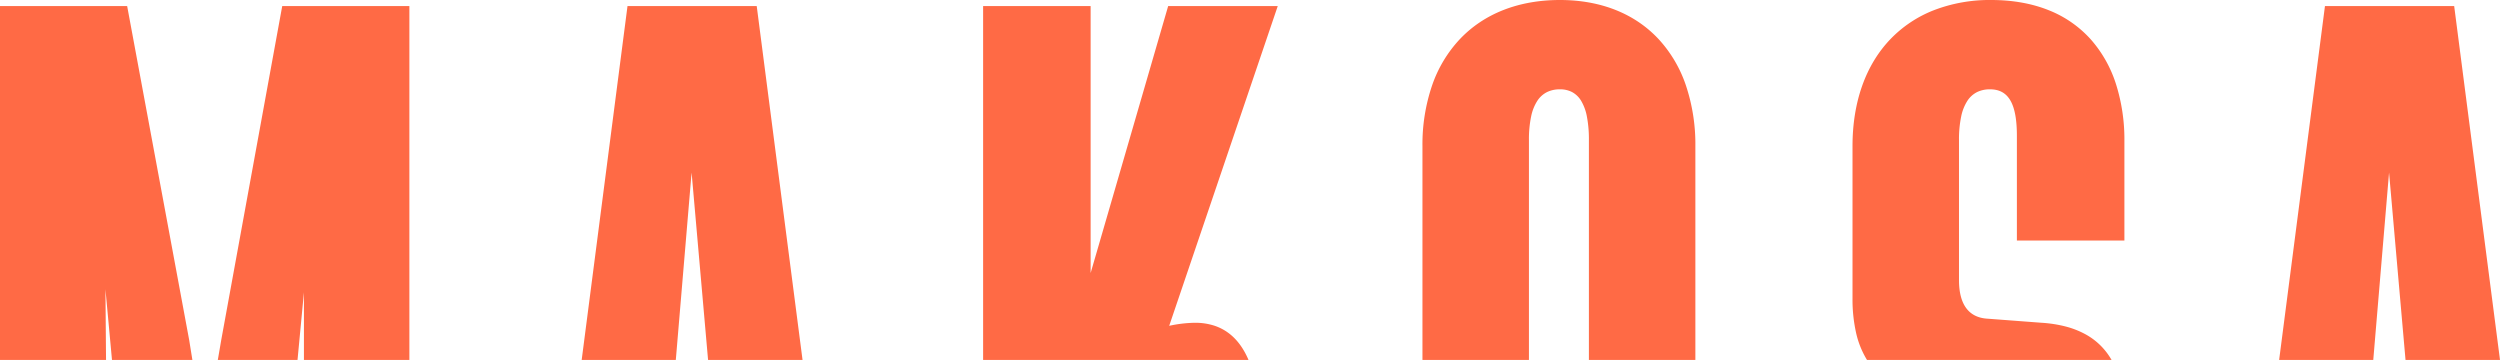 <svg xmlns="http://www.w3.org/2000/svg" width="1639" height="235.978" viewBox="0 0 1639 235.978">
  <path id="Subtraction_1" data-name="Subtraction 1" d="M1834,235.979h-61.937l-10.8-122.849L1750.91,235.977H1689.2L1719.241,3.993h84.718L1834,235.977Zm-1112.851,0H659.212l-10.8-122.849L638.058,235.977H576.35L606.39,3.993h84.718l30.04,231.984Zm585.341,0h-69.808V91.833a78.777,78.777,0,0,0-1.345-15.586,31.076,31.076,0,0,0-3.823-10.283,15.507,15.507,0,0,0-5.984-5.667,16.925,16.925,0,0,0-7.827-1.736,19.023,19.023,0,0,0-8.323,1.736,16.324,16.324,0,0,0-6.417,5.667,29.866,29.866,0,0,0-4.13,10.283,72.811,72.811,0,0,0-1.461,15.586V235.977h-69.808V95.827a119.676,119.676,0,0,1,6.364-39.959A84.376,84.376,0,0,1,1152.047,25.7C1167.968,8.889,1190.672,0,1217.7,0c26.681,0,49.063,8.888,64.725,25.7a84.533,84.533,0,0,1,17.812,30.164,121.661,121.661,0,0,1,6.248,39.959V235.977Zm-843.1,0H394.259V191.652l-4.208,44.325H337.8l2.238-13.048L380.026,3.993H463.39V235.977Zm-198.869,0H195V3.993h83.364l40.664,218.936,2.1,13.047H268.42l-4.289-46.322.39,46.322Zm1314.807,0H1419.005a58.567,58.567,0,0,1-7.208-18.015,100.137,100.137,0,0,1-2.291-22.318V95.827c0-28.907,8.583-53.155,24.822-70.123a79.556,79.556,0,0,1,28.645-19.059A101.779,101.779,0,0,1,1500.325,0c14.208,0,27.077,2.312,38.25,6.873A73.155,73.155,0,0,1,1565.9,26.037a81.6,81.6,0,0,1,16.393,29.27,120.3,120.3,0,0,1,5.464,37.193v65.214h-70.486V89.172c0-10.395-1.3-17.85-3.982-22.793-2.852-5.261-7.314-7.819-13.639-7.819a19.026,19.026,0,0,0-8.324,1.736,16.324,16.324,0,0,0-6.418,5.667,29.862,29.862,0,0,0-4.13,10.283,72.778,72.778,0,0,0-1.462,15.586v91.832c0,7.642,1.482,13.659,4.406,17.885,3.178,4.594,8.081,7.084,14.572,7.4l35.243,2.661a84.109,84.109,0,0,1,15.781,2.468,56.614,56.614,0,0,1,12.752,4.988,43.747,43.747,0,0,1,17.258,16.9Zm-565.805,0H839.53V3.993h70.485V179.008L960.847,3.993h71.842L961.524,213.612a83.69,83.69,0,0,1,16.944-2,40.483,40.483,0,0,1,12.512,1.86,32.727,32.727,0,0,1,9.8,5.13c5.278,4.037,9.564,9.881,12.74,17.37h0Z" transform="translate(-195 -0.001)" fill="#ff6a45"/>
</svg>
